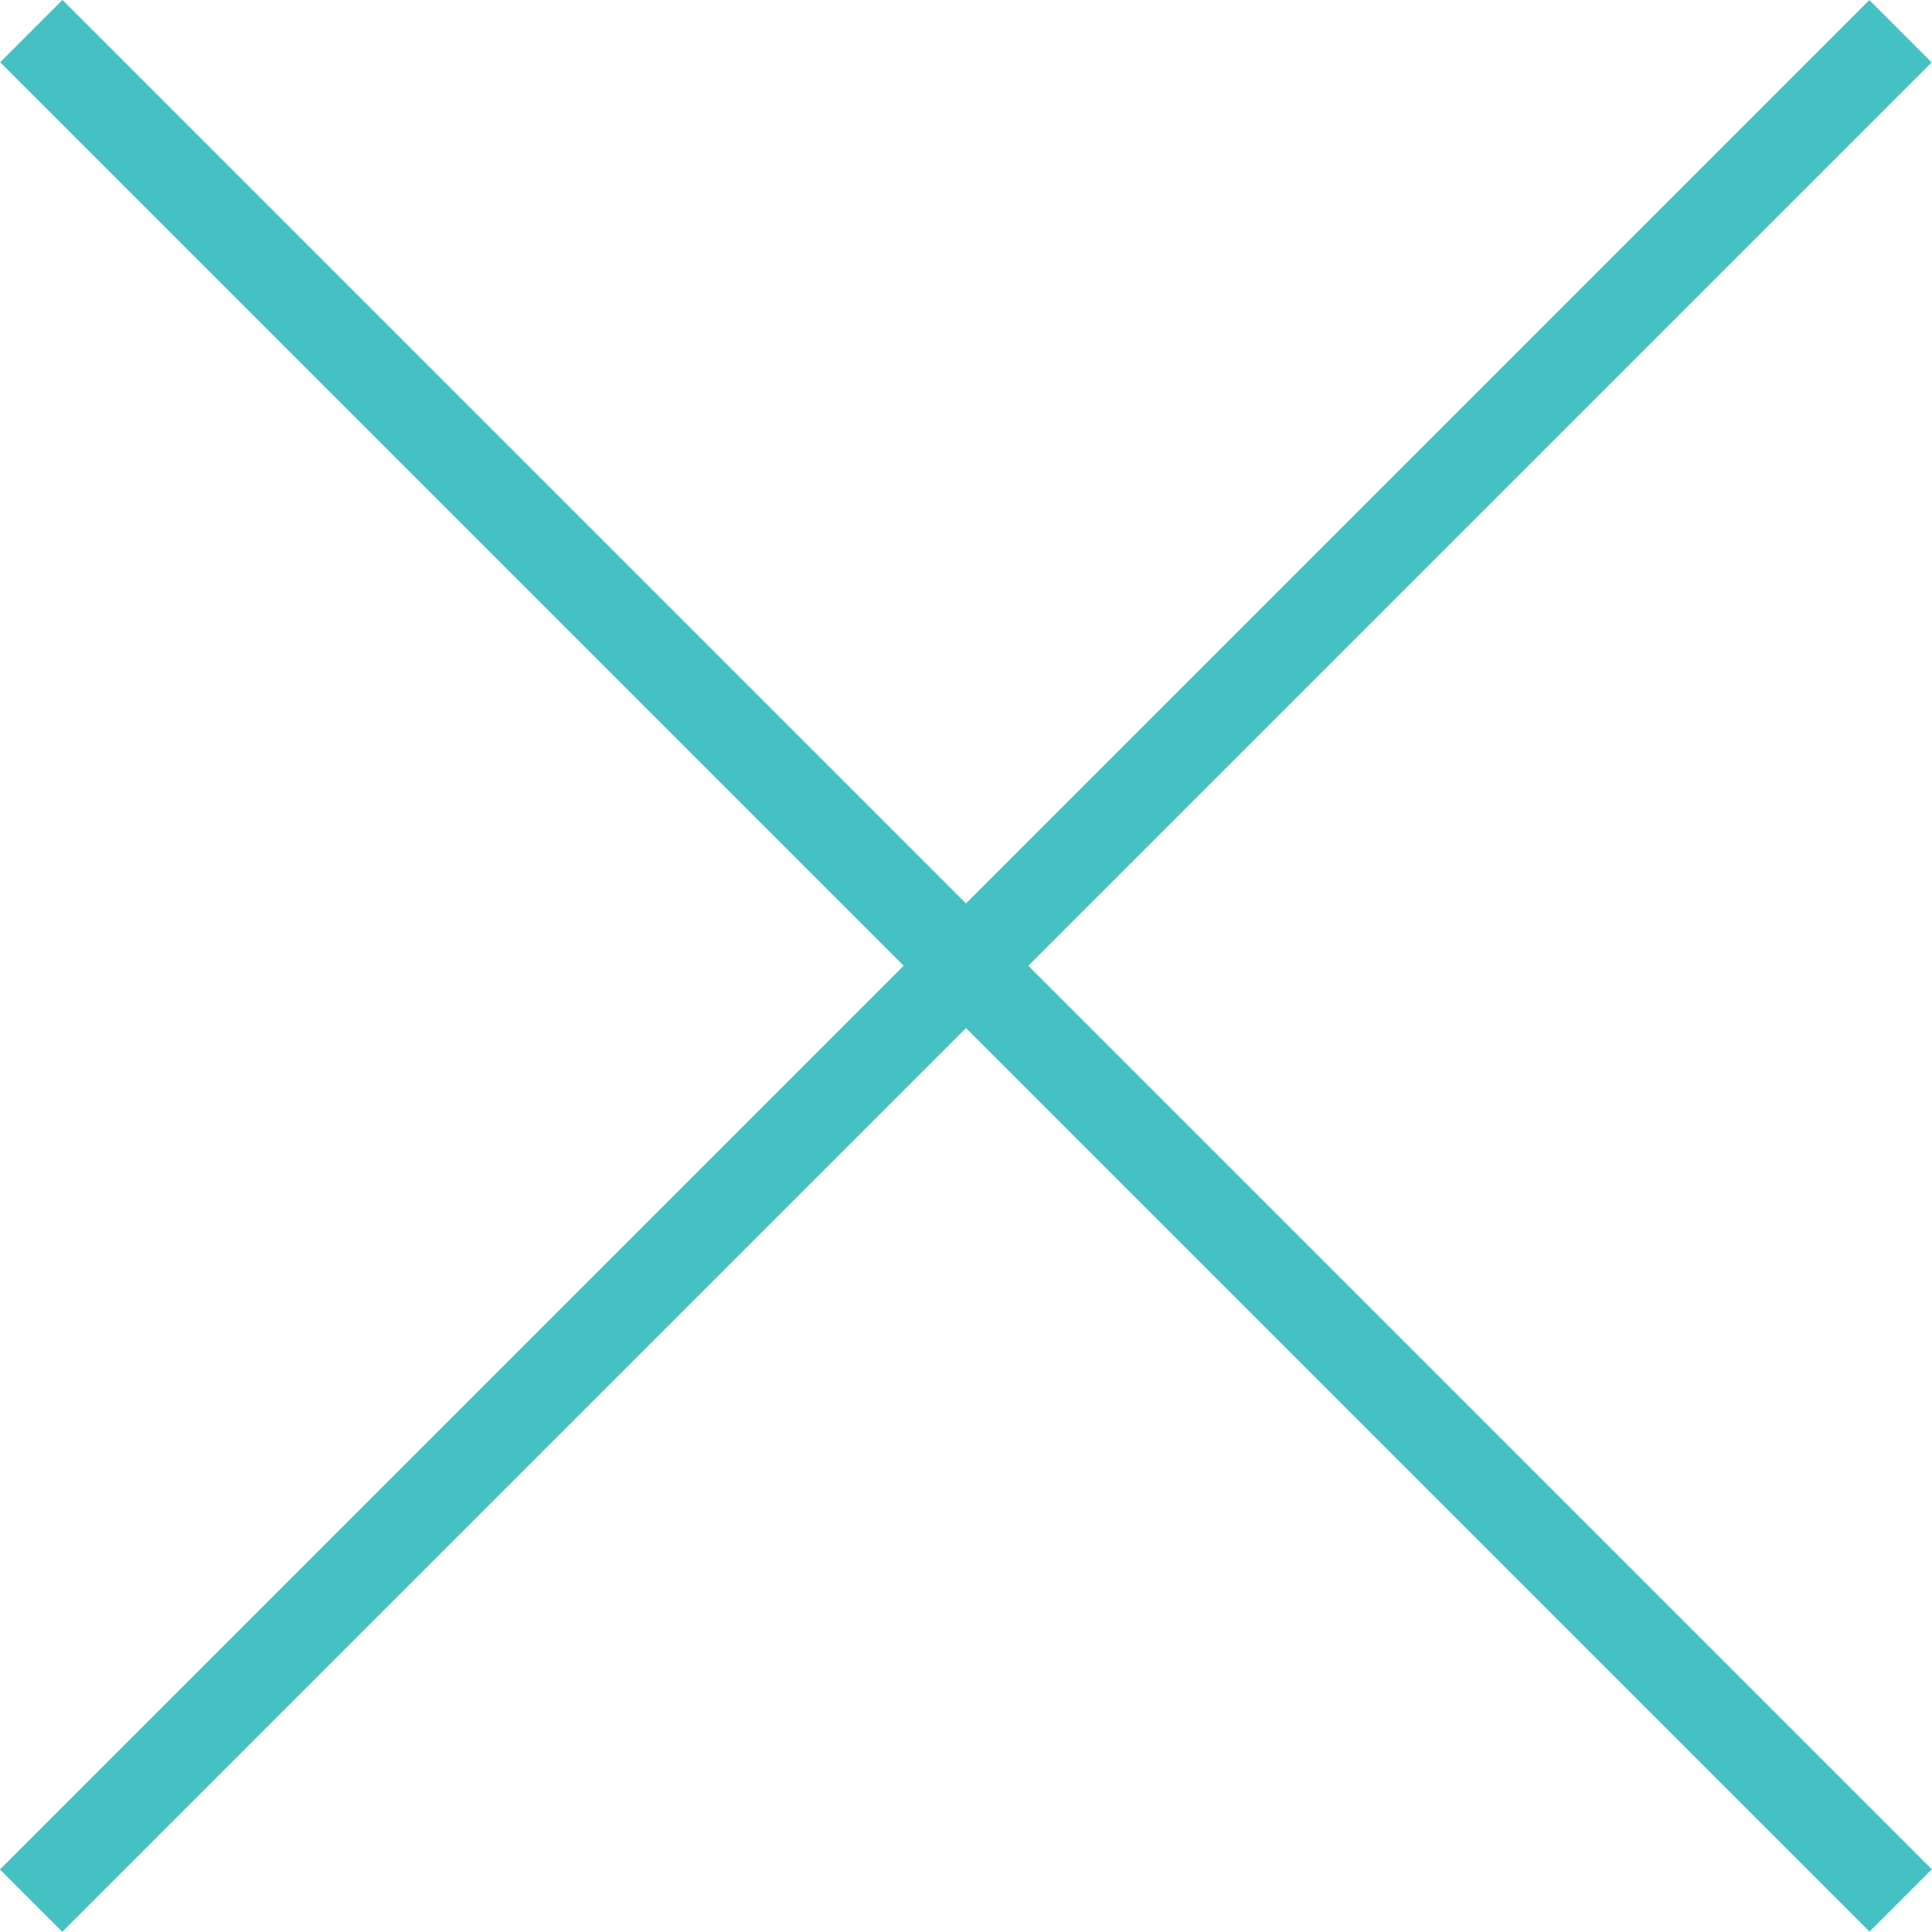 <?xml version="1.0" encoding="utf-8"?>
<!-- Generator: Adobe Illustrator 16.0.0, SVG Export Plug-In . SVG Version: 6.00 Build 0)  -->
<!DOCTYPE svg PUBLIC "-//W3C//DTD SVG 1.1//EN" "http://www.w3.org/Graphics/SVG/1.1/DTD/svg11.dtd">
<svg version="1.1" id="Layer_1" xmlns="http://www.w3.org/2000/svg" xmlns:xlink="http://www.w3.org/1999/xlink" x="0px" y="0px"
	 width="43.841px" height="43.841px" viewBox="0 0 43.841 43.841" enable-background="new 0 0 43.841 43.841" xml:space="preserve">
<g>
	
		<rect x="-8.079" y="20.92" transform="matrix(0.707 -0.707 0.707 0.707 -9.08 21.92)" fill="#45C1C3" width="60" height="2"/>
</g>
<g>
	
		<rect x="-8.079" y="20.92" transform="matrix(0.707 0.707 -0.707 0.707 21.92 -9.08)" fill="#45C1C3" width="59.999" height="2"/>
</g>
</svg>

